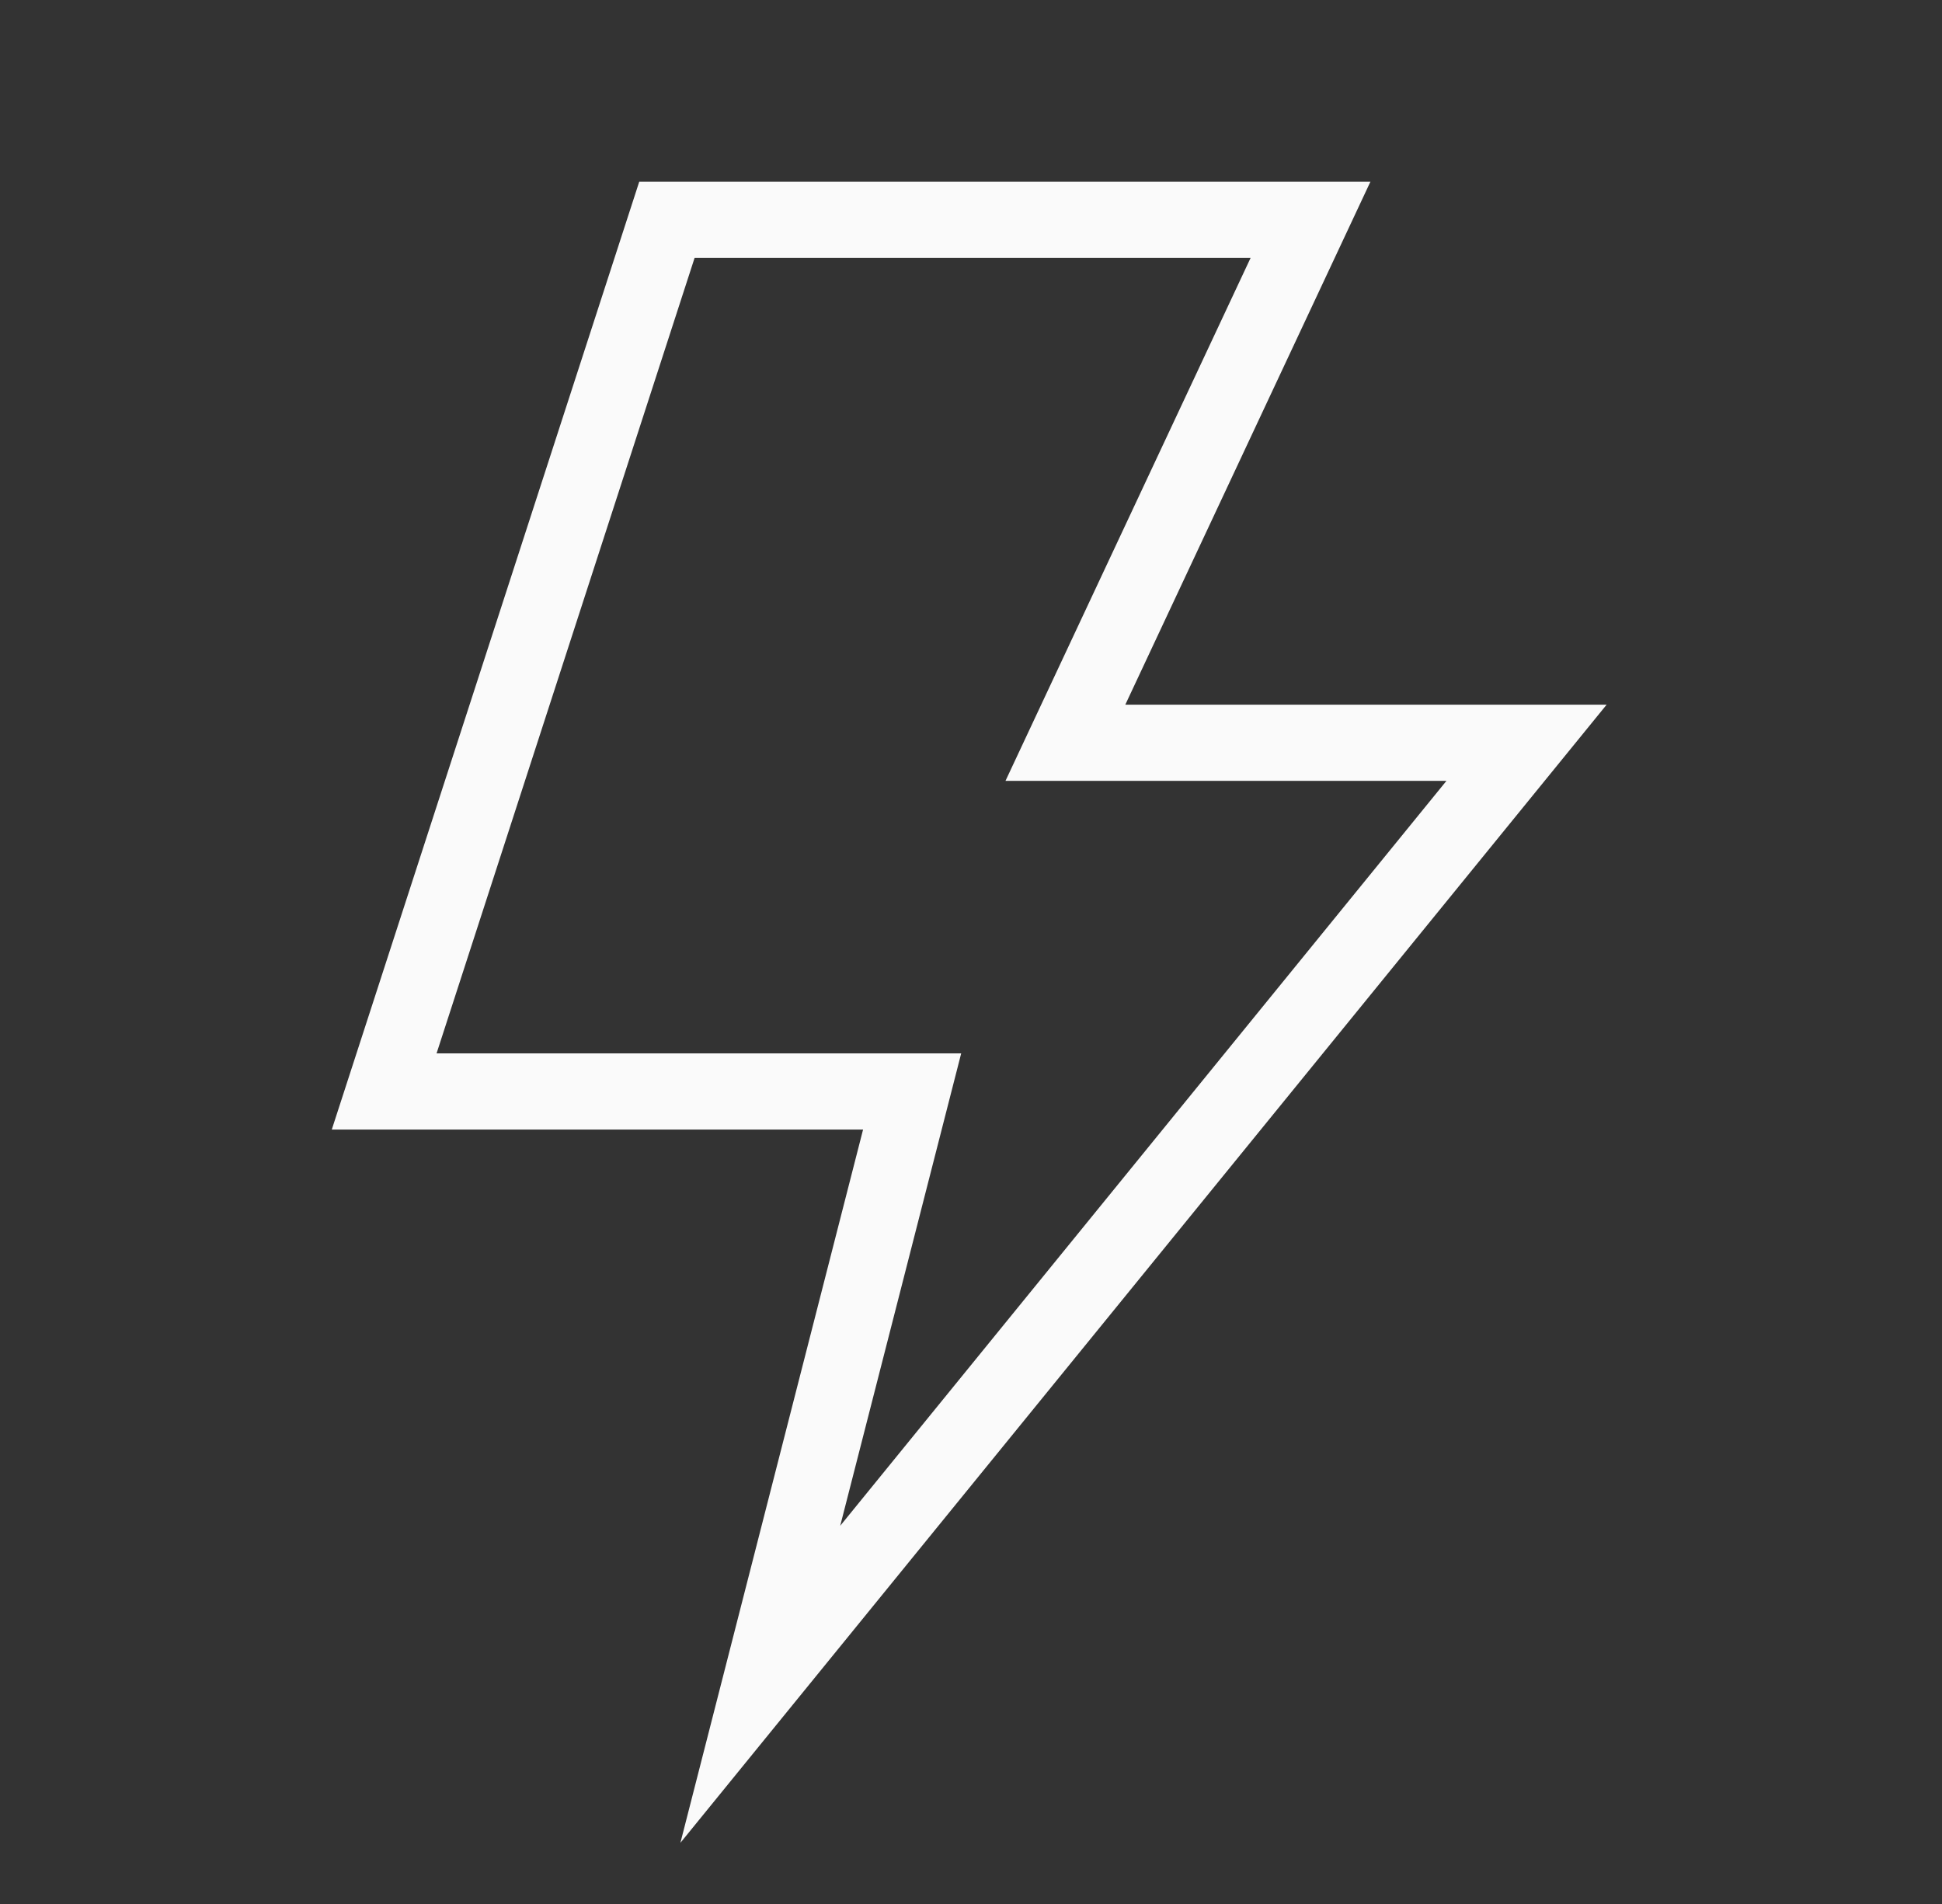 <svg width="51" height="50" viewBox="0 0 51 50" fill="none" xmlns="http://www.w3.org/2000/svg">
<rect x="0" y="0" width="51" height="50" fill="#333333" stroke="none"/>
<path d="M17.515 5.77H34.417L27.979 19.506H40.089L19.967 44.231L23.954 28.663H10.089L17.515 5.77Z" stroke="#FAFAFA" stroke-width="2" stroke-miterlimit="10"/>
</svg>
